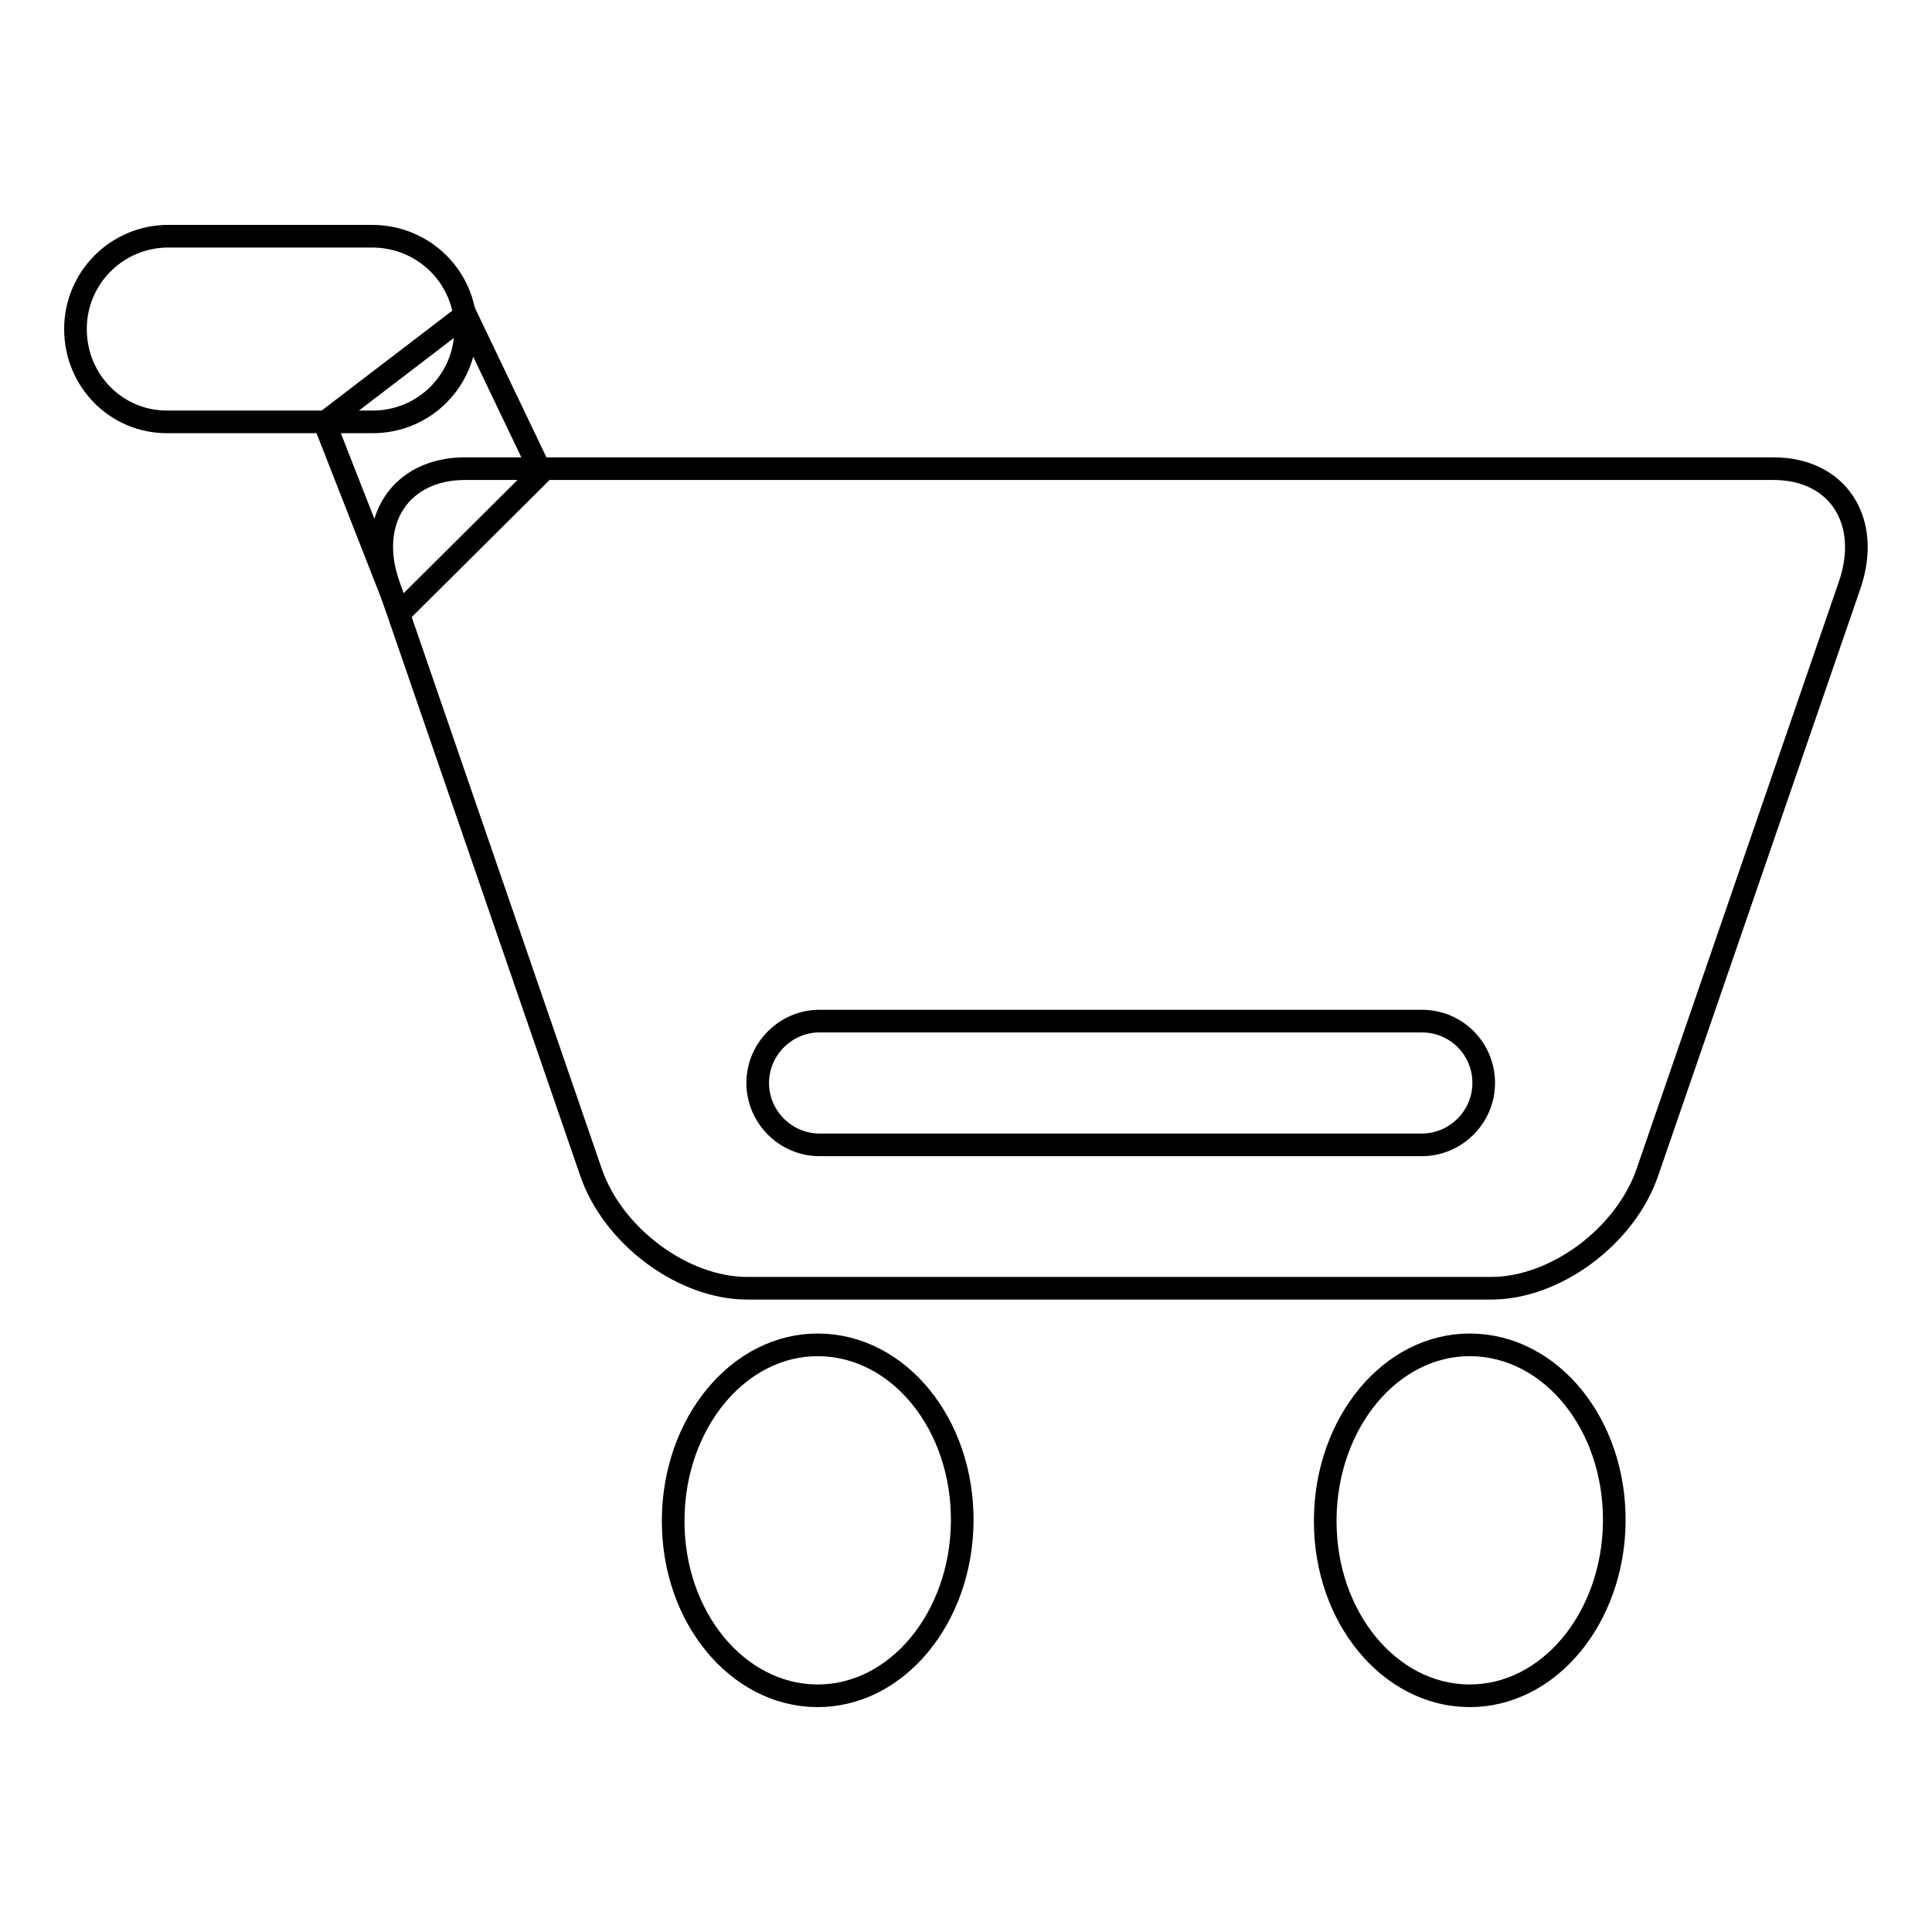 <?xml version="1.0" encoding="utf-8"?>
<!-- Svg Vector Icons : http://www.onlinewebfonts.com/icon -->
<!DOCTYPE svg PUBLIC "-//W3C//DTD SVG 1.1//EN" "http://www.w3.org/Graphics/SVG/1.1/DTD/svg11.dtd">
<svg version="1.1" xmlns="http://www.w3.org/2000/svg" xmlns:xlink="http://www.w3.org/1999/xlink" x="0px" y="0px" viewBox="0 0 256 256" enable-background="new 0 0 256 256" xml:space="preserve">
<g><g><path stroke-width="3" fill-opacity="0" stroke="#000000"  d="M89.2,201.3c0.1-12.8,8.7-23.2,19.3-23.1c10.6,0.1,19.1,10.5,19,23.4c-0.1,12.8-8.7,23.2-19.3,23.1c-10.5-0.1-19-10.4-19-23.1V201.3z"/><path stroke-width="3" fill-opacity="0" stroke="#000000"  d="M175.6,201.3c0.1-12.8,8.7-23.2,19.3-23.1c10.6,0.1,19.1,10.5,19,23.4c-0.1,12.8-8.7,23.2-19.3,23.1c-10.5-0.1-19-10.4-19-23.1V201.3z"/><path stroke-width="3" fill-opacity="0" stroke="#000000"  d="M235,62.1h-61.2h-51H61.6c-8.5,0-13.1,6.9-10.1,15.4l26.8,77.8c2.9,8.5,12.2,15.4,20.7,15.4h23.8h51h23.8c8.5,0,17.8-6.9,20.7-15.4l26.8-77.8C248,69,243.5,62.1,235,62.1z"/><path stroke-width="3" fill-opacity="0" stroke="#000000"  d="M61.7,43.6c0,6.8-5.5,12.3-12.3,12.3H22.3C15.5,56,10,50.5,10,43.6l0,0c0-6.8,5.5-12.3,12.3-12.3h27C56.2,31.3,61.7,36.8,61.7,43.6L61.7,43.6z"/><path stroke-width="3" fill-opacity="0" stroke="#000000"  d="M52.8,81L43,56l18.7-14.3l10,20.9L52.9,81.3L52.8,81z"/><path stroke-width="3" fill-opacity="0" stroke="#000000"  d="M196.6,143.5c0,4.5-3.7,8.2-8.2,8.2h-79.8c-4.5,0-8.2-3.7-8.2-8.2l0,0c0-4.5,3.7-8.2,8.2-8.2h79.8C193,135.3,196.6,139,196.6,143.5L196.6,143.5z"/></g></g>
</svg>